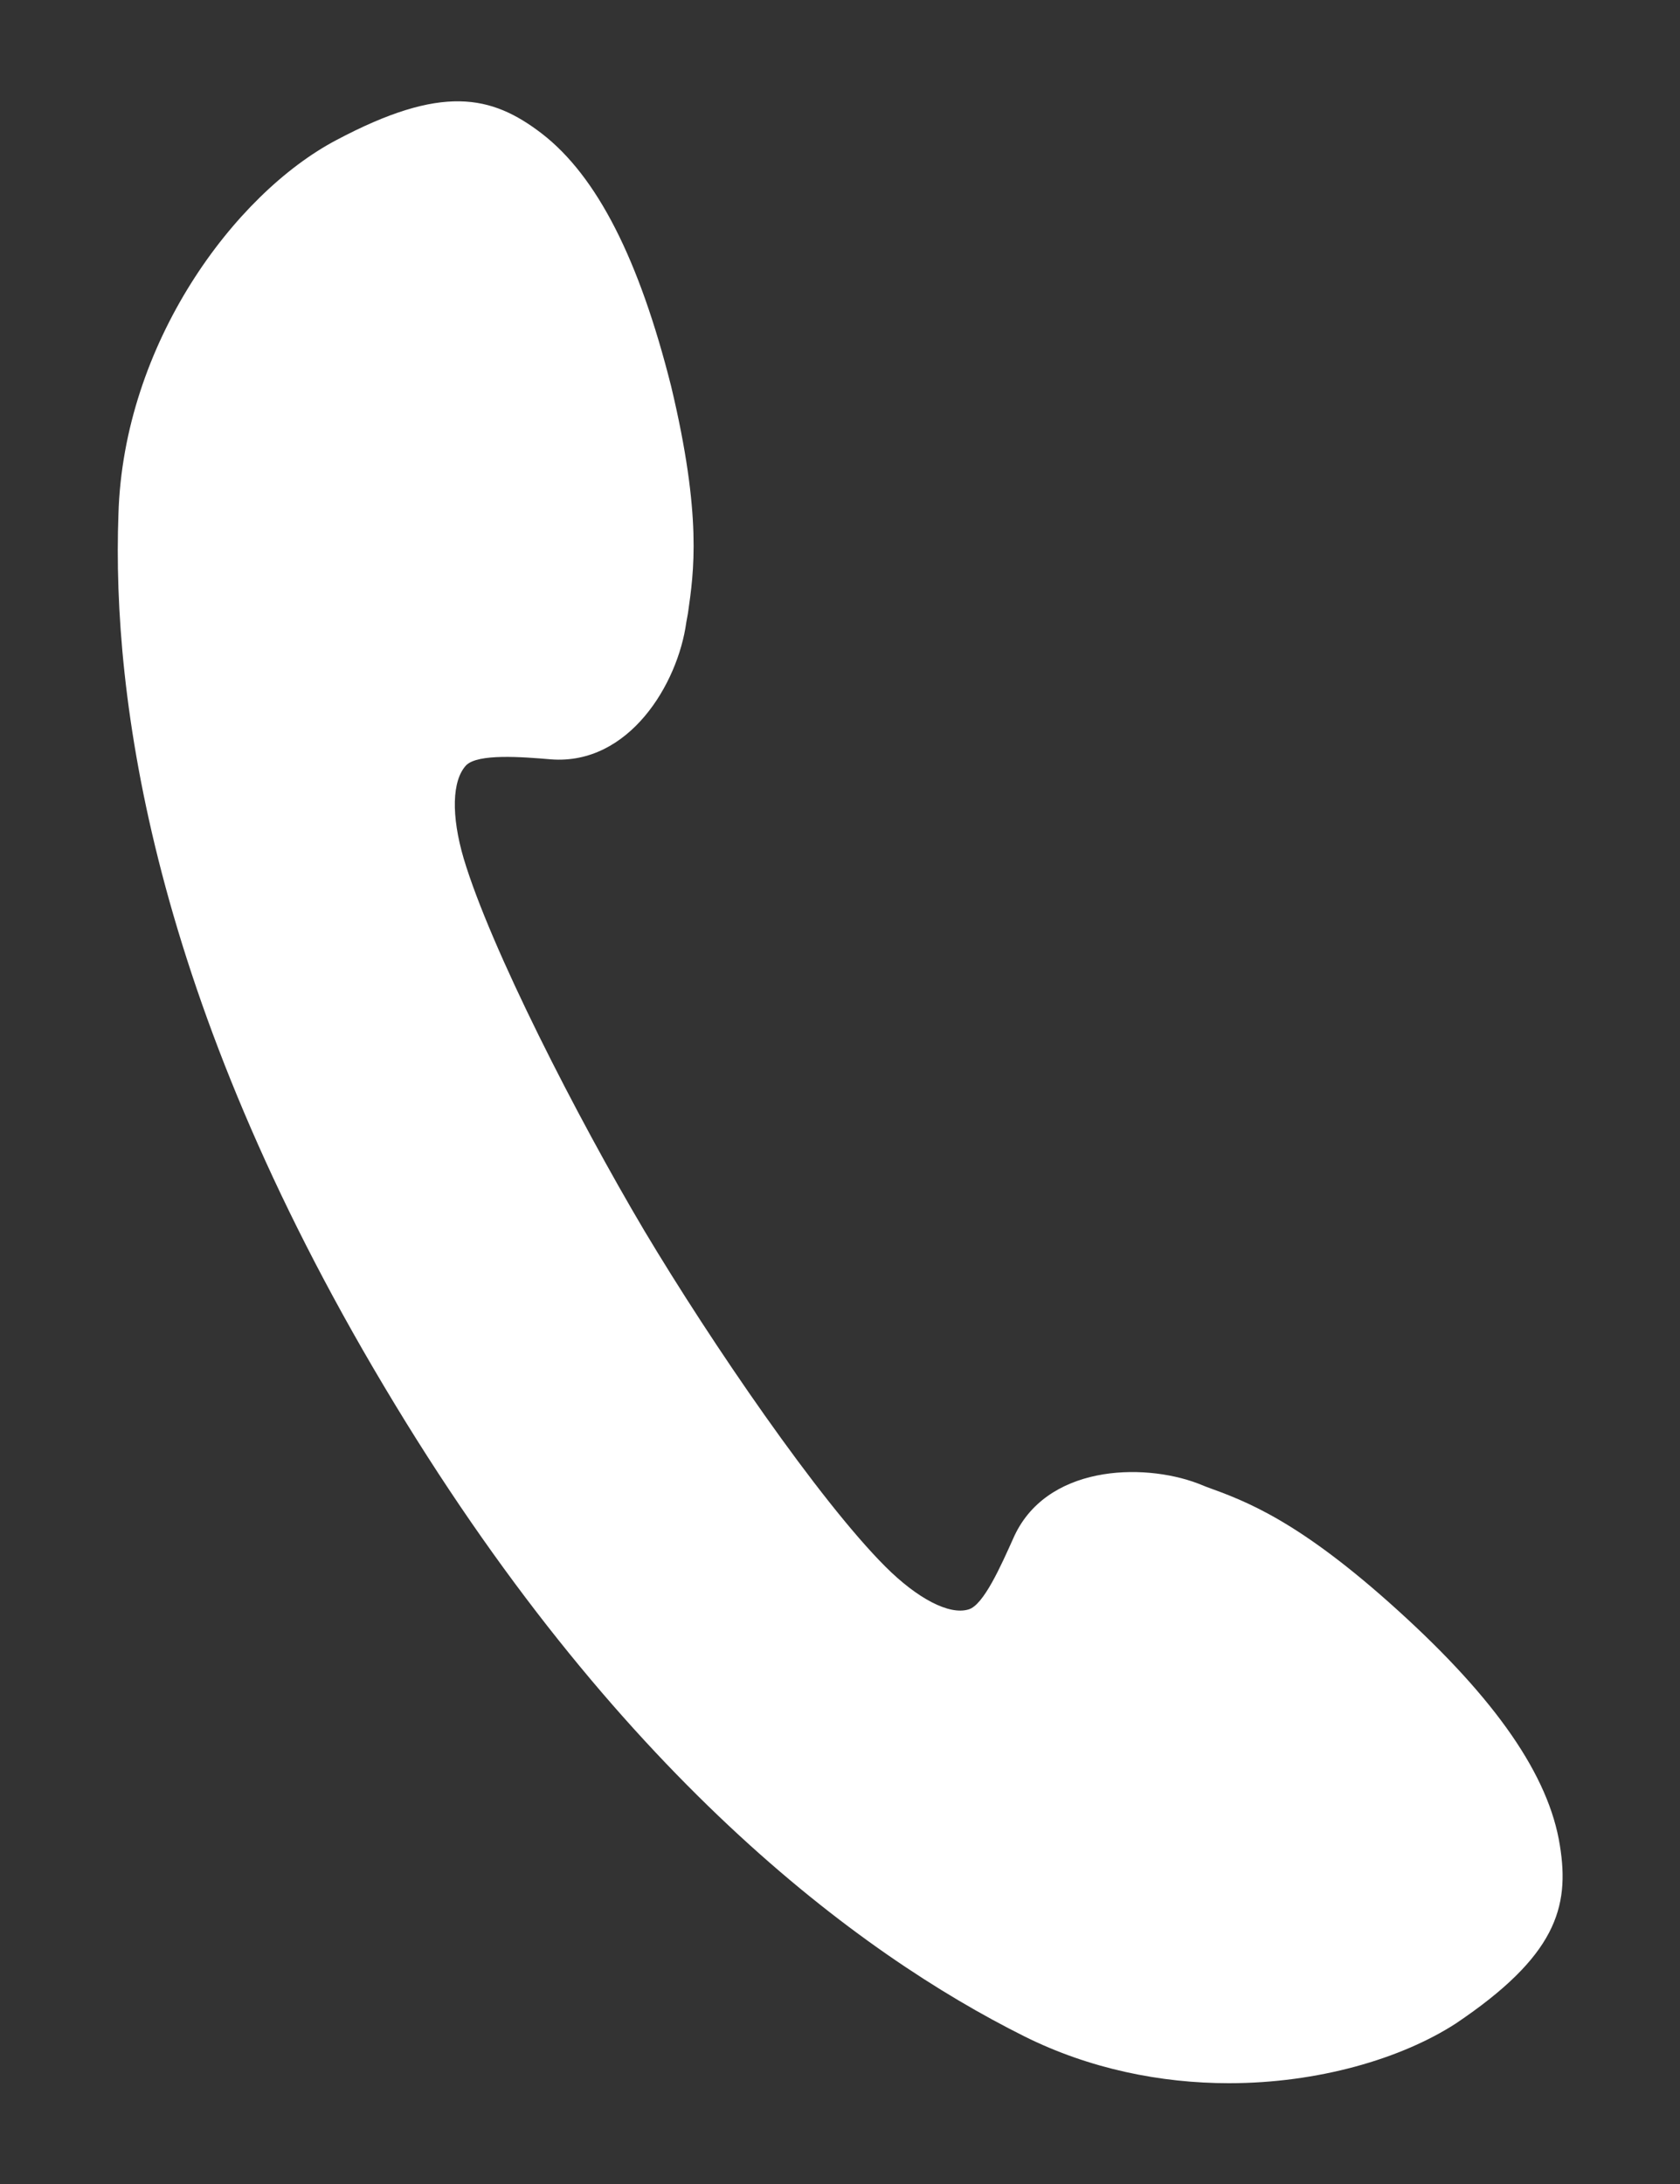 <?xml version="1.0" encoding="utf-8"?>
<!-- Generator: Adobe Illustrator 26.5.0, SVG Export Plug-In . SVG Version: 6.00 Build 0)  -->
<svg version="1.1" id="レイヤー_1" xmlns="http://www.w3.org/2000/svg" xmlns:xlink="http://www.w3.org/1999/xlink" x="0px"
	 y="0px" viewBox="0 0 20 26" style="enable-background:new 0 0 20 26;" xml:space="preserve">
<rect x="0" y="0" width="20" height="26" fill="#333333" stroke="none"/>
<style type="text/css">
	.st0{fill:#FFFFFF;}
</style>
<path class="st0" d="M18.57,21.97c-0.13-0.83-0.76-1.74-1.93-2.8c-1.18-1.07-1.81-1.3-2.28-1.47l-0.1-0.04
	c-0.66-0.25-1.82-0.22-2.2,0.66c-0.14,0.31-0.35,0.79-0.53,0.84c-0.23,0.07-0.61-0.13-0.99-0.51c-0.79-0.79-2.07-2.66-2.87-4
	c-0.8-1.35-1.83-3.36-2.15-4.43C5.37,9.71,5.38,9.29,5.55,9.11c0.14-0.14,0.66-0.1,1.01-0.07c0.93,0.07,1.51-0.9,1.61-1.63
	l0.02-0.11c0.07-0.49,0.17-1.15-0.2-2.7C7.61,3.09,7.11,2.1,6.45,1.59C5.85,1.13,5.26,1,4,1.67C2.79,2.31,1.47,4.09,1.41,6.12v0
	C1.33,8.31,1.82,11.89,4.57,16.5c2.75,4.62,5.66,6.76,7.62,7.74c0.78,0.39,1.63,0.56,2.44,0.56c1.06,0,2.05-0.29,2.7-0.71
	C18.52,23.29,18.69,22.71,18.57,21.97z"/>
</svg>
